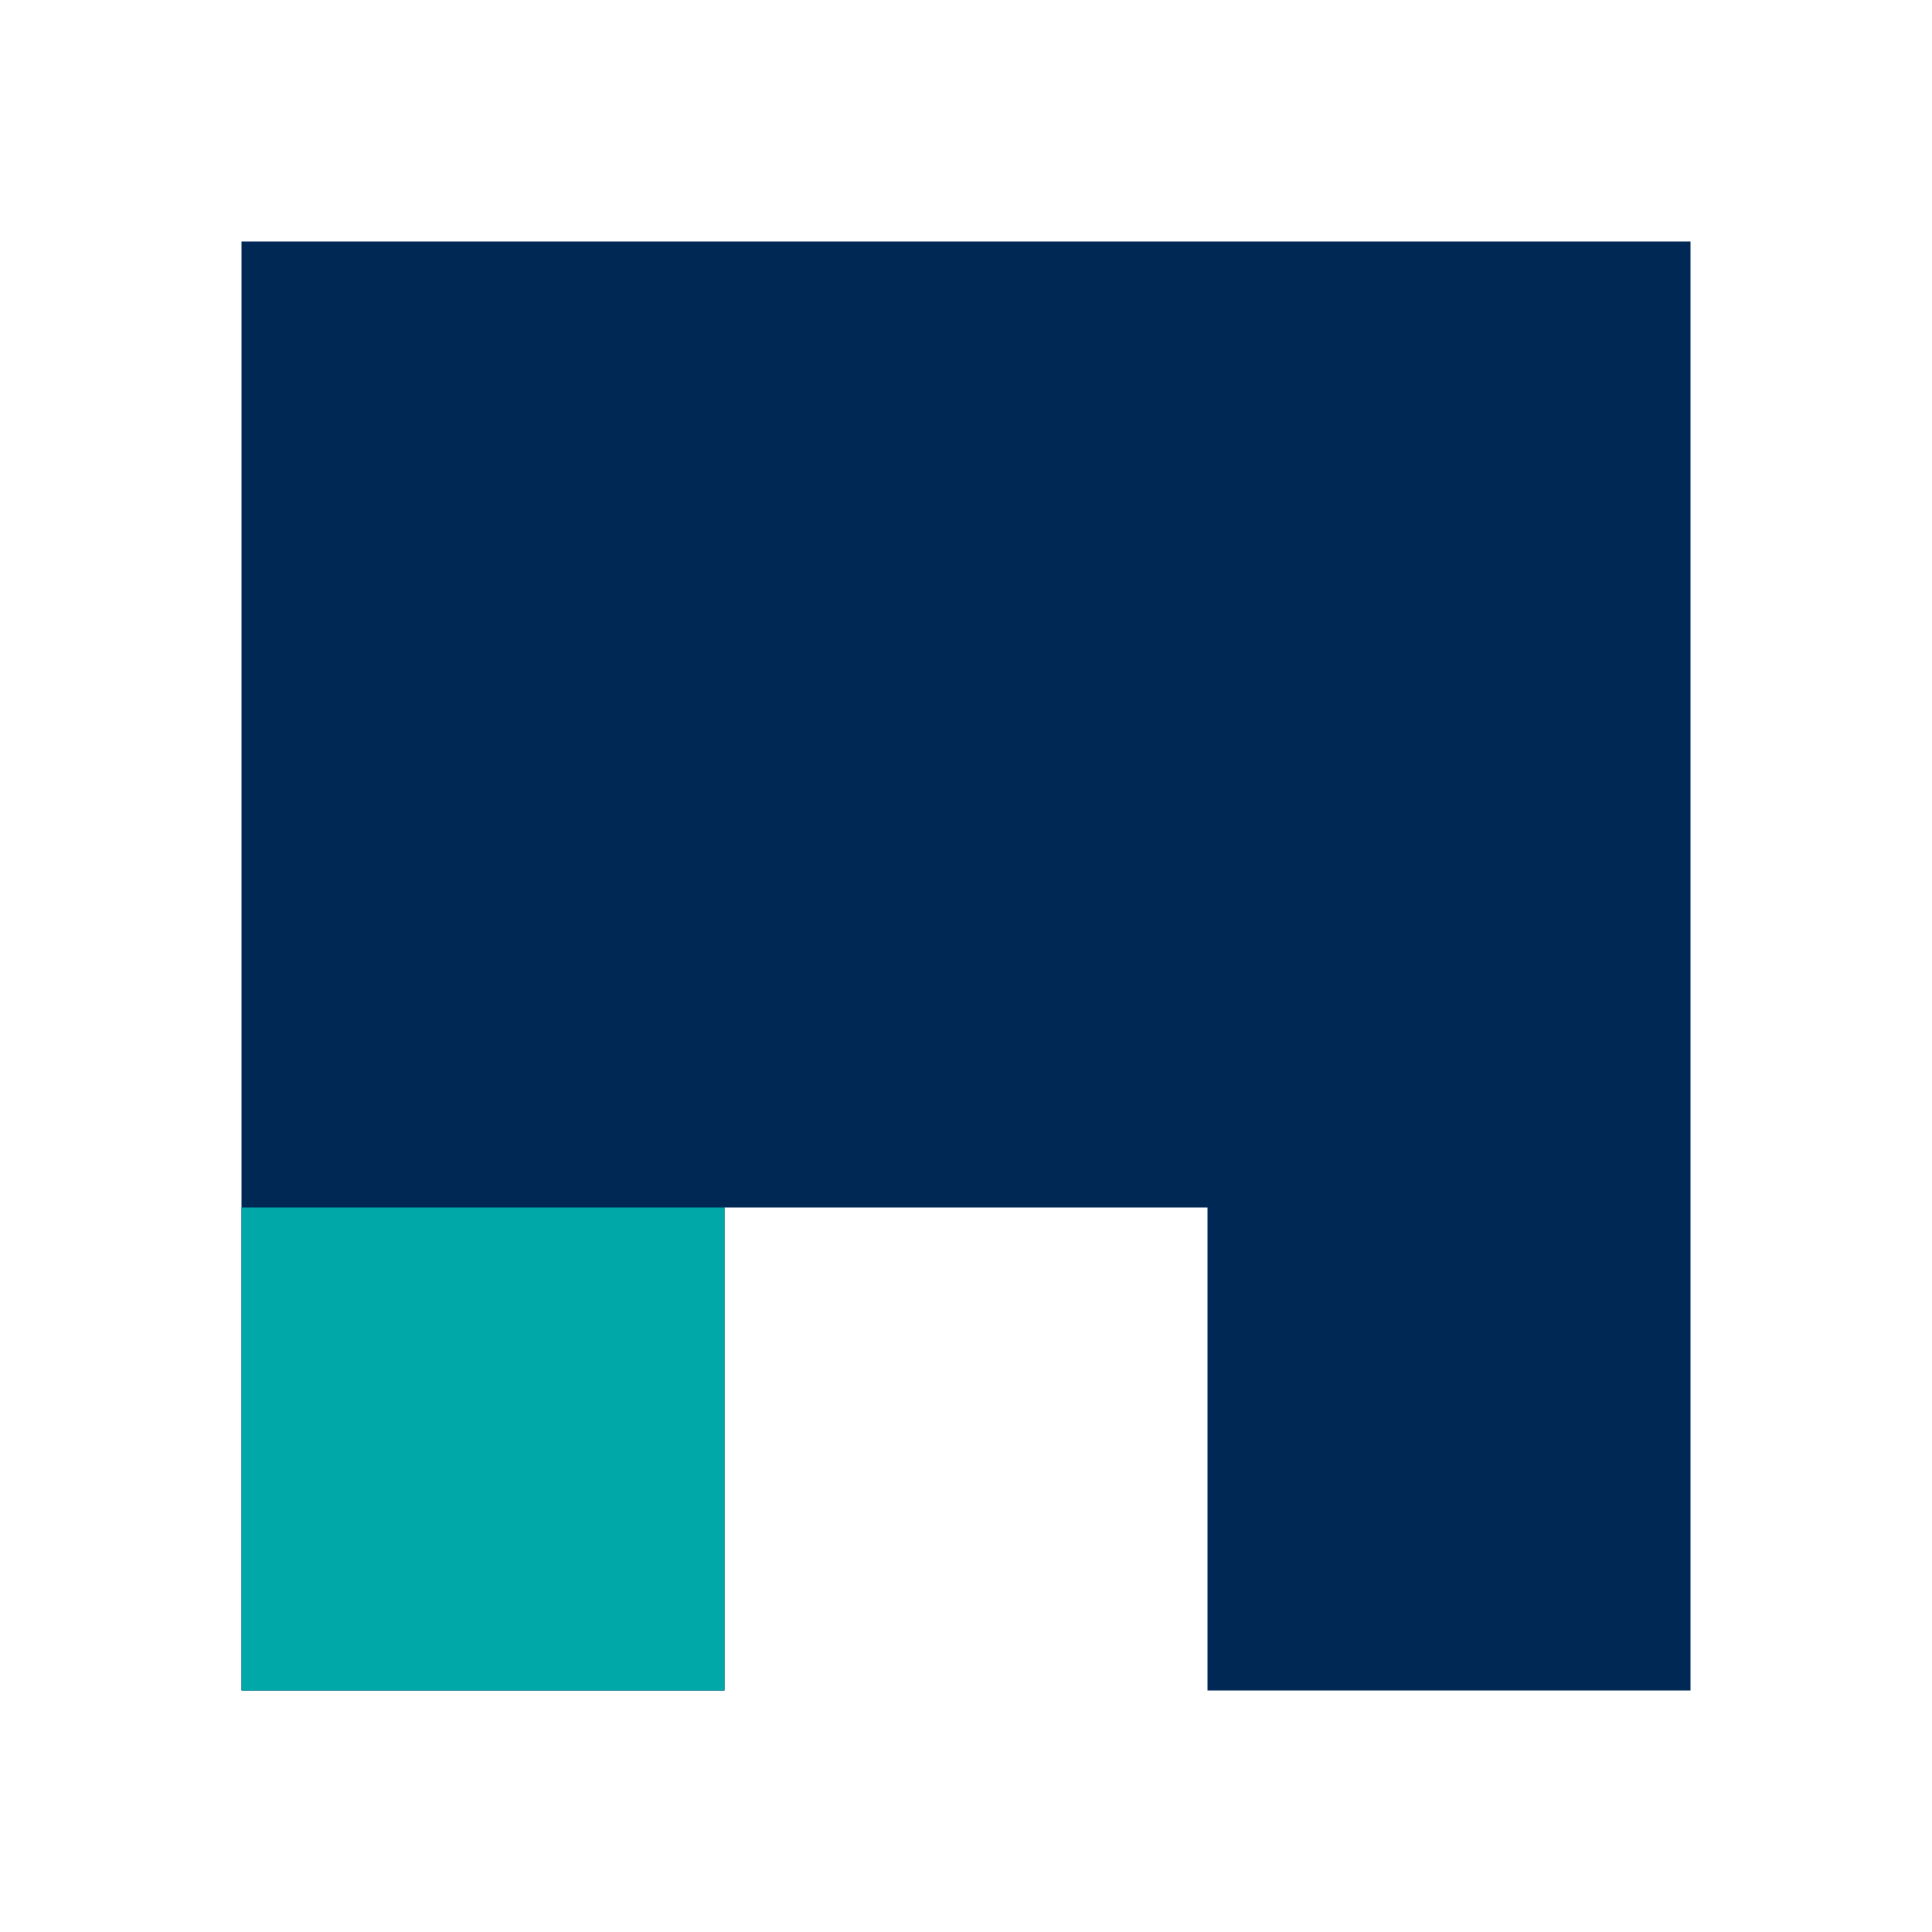 <svg width="32" height="32" viewBox="0 0 32 32" fill="none" xmlns="http://www.w3.org/2000/svg">
  <!-- Dark blue D shape -->
  <path d="M4 4 L4 28 L12 28 L12 20 L20 20 L20 28 L28 28 L28 4 L4 4Z" fill="#002855"/>
  
  <!-- Teal square accent -->
  <rect x="4" y="20" width="8" height="8" fill="#00A8A8"/>
</svg> 